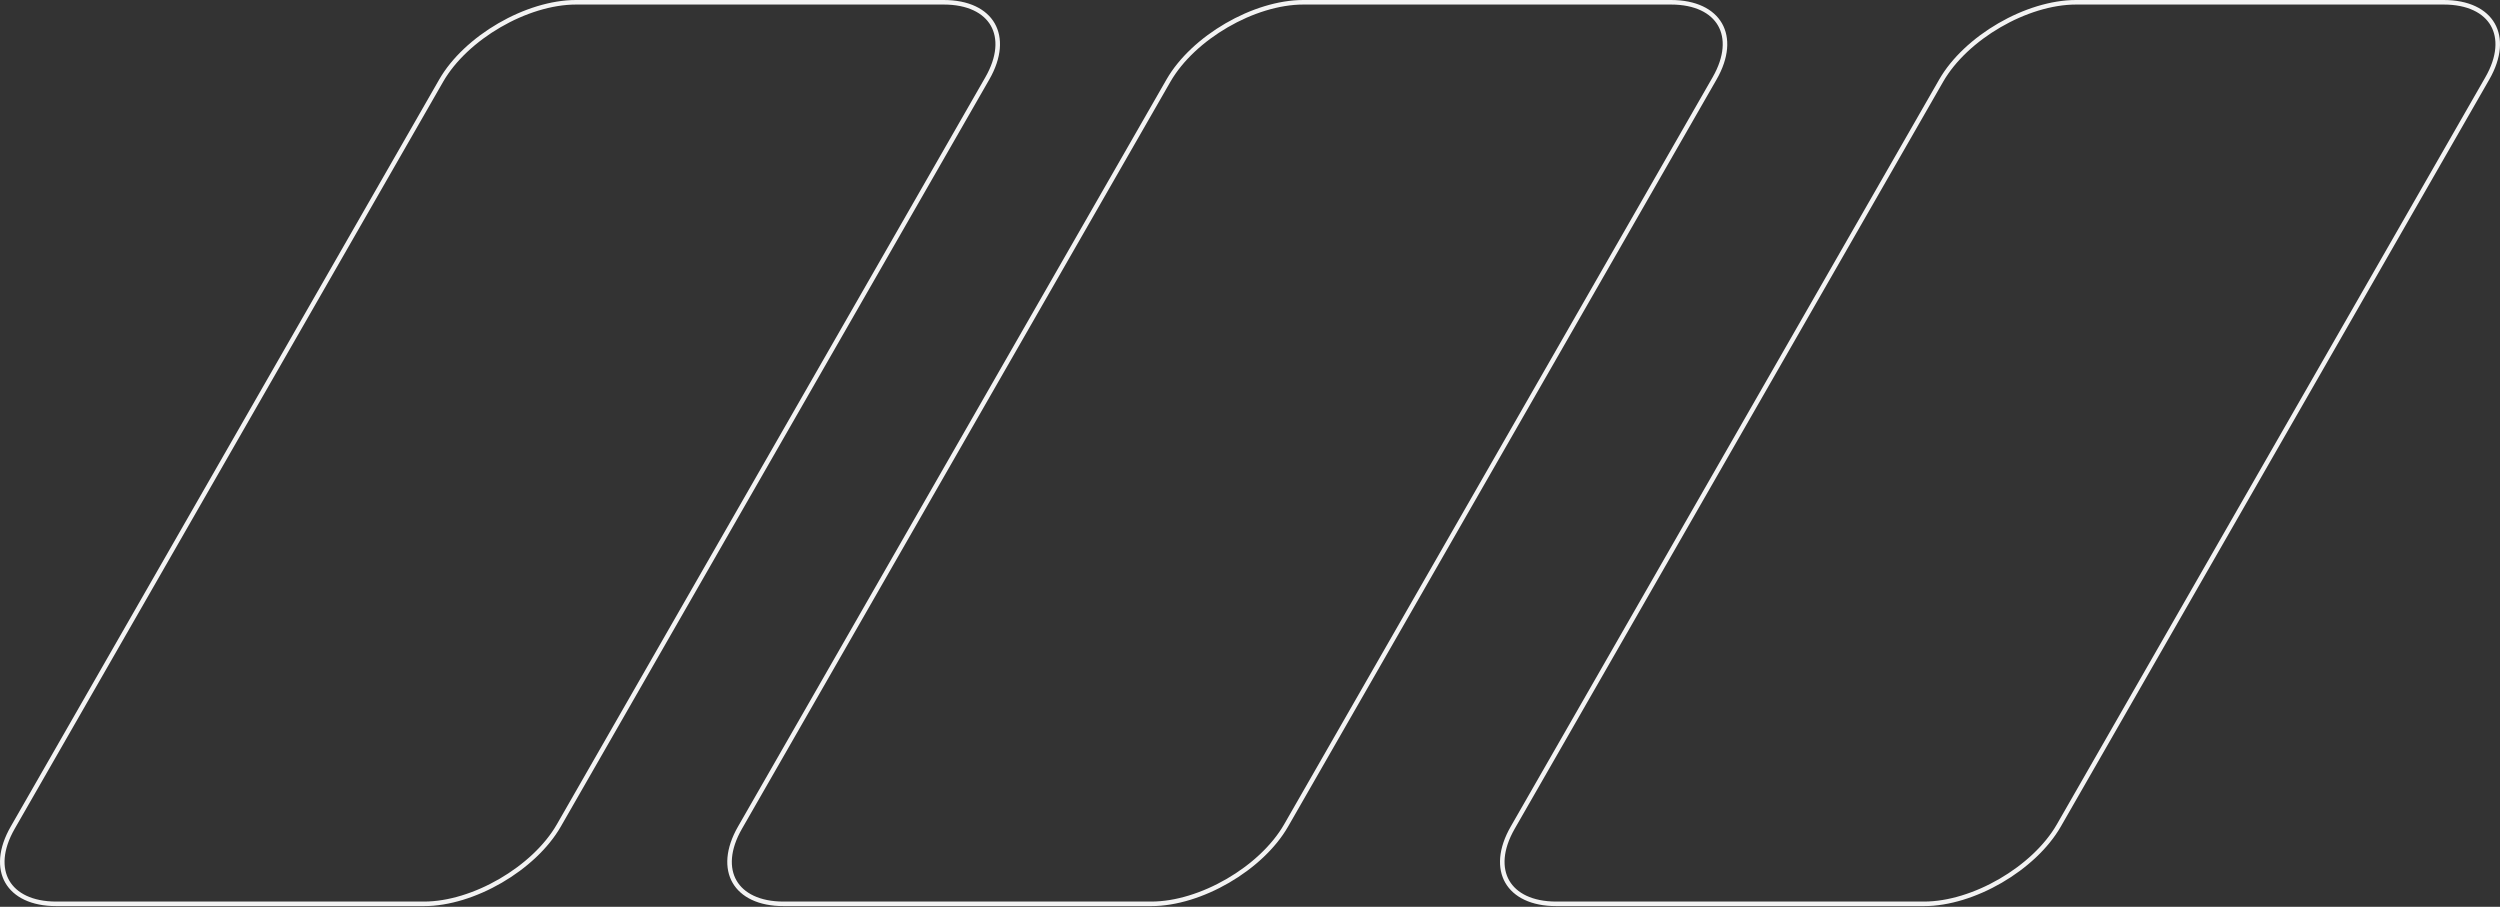 <svg width="1100" height="399" viewBox="0 0 1100 399" fill="none" xmlns="http://www.w3.org/2000/svg">
<rect x="0" y="0" width="1100" height="399" fill="#333333" stroke="none"/>
<path d="M754.418 34.493L754.418 34.494L565.89 363.201C560.475 372.637 551.087 381.271 540.286 387.548C529.485 393.826 517.366 397.69 506.548 397.69H344.785C333.963 397.69 326.595 393.84 323.196 387.915C319.795 381.988 320.165 373.636 325.582 364.196L325.582 364.196L514.11 35.489C514.11 35.489 514.11 35.489 514.11 35.489C519.525 26.053 528.913 17.419 539.714 11.142C550.515 4.864 562.634 1 573.452 1H735.216C746.037 1 753.405 4.85 756.804 10.775C760.205 16.702 759.835 25.054 754.418 34.493Z" stroke="#F3F3F3" stroke-width="2"/>
<path d="M1094.42 34.493L1094.42 34.494L905.89 363.201C900.475 372.637 891.087 381.271 880.286 387.548C869.485 393.826 857.366 397.69 846.548 397.69H684.785C673.963 397.69 666.595 393.84 663.196 387.915C659.795 381.988 660.165 373.636 665.582 364.196L665.582 364.196L854.11 35.489C854.11 35.489 854.11 35.489 854.11 35.489C859.525 26.053 868.913 17.419 879.714 11.142C890.515 4.864 902.634 1 913.452 1H1075.22C1086.04 1 1093.4 4.85 1096.8 10.775C1100.21 16.702 1099.84 25.054 1094.42 34.493Z" stroke="#F3F3F3" stroke-width="2"/>
<path d="M434.418 34.493L434.418 34.494L245.89 363.201C240.475 372.637 231.087 381.271 220.286 387.548C209.485 393.826 197.366 397.69 186.548 397.69H24.785C13.963 397.69 6.595 393.84 3.196 387.915C-0.205 381.988 0.165 373.636 5.582 364.196L5.582 364.196L194.11 35.489C194.11 35.489 194.11 35.489 194.11 35.489C199.525 26.053 208.913 17.419 219.714 11.142C230.515 4.864 242.634 1 253.452 1H415.216C426.037 1 433.405 4.85 436.804 10.775C440.205 16.702 439.835 25.054 434.418 34.493Z" stroke="#F3F3F3" stroke-width="2"/>
</svg>
